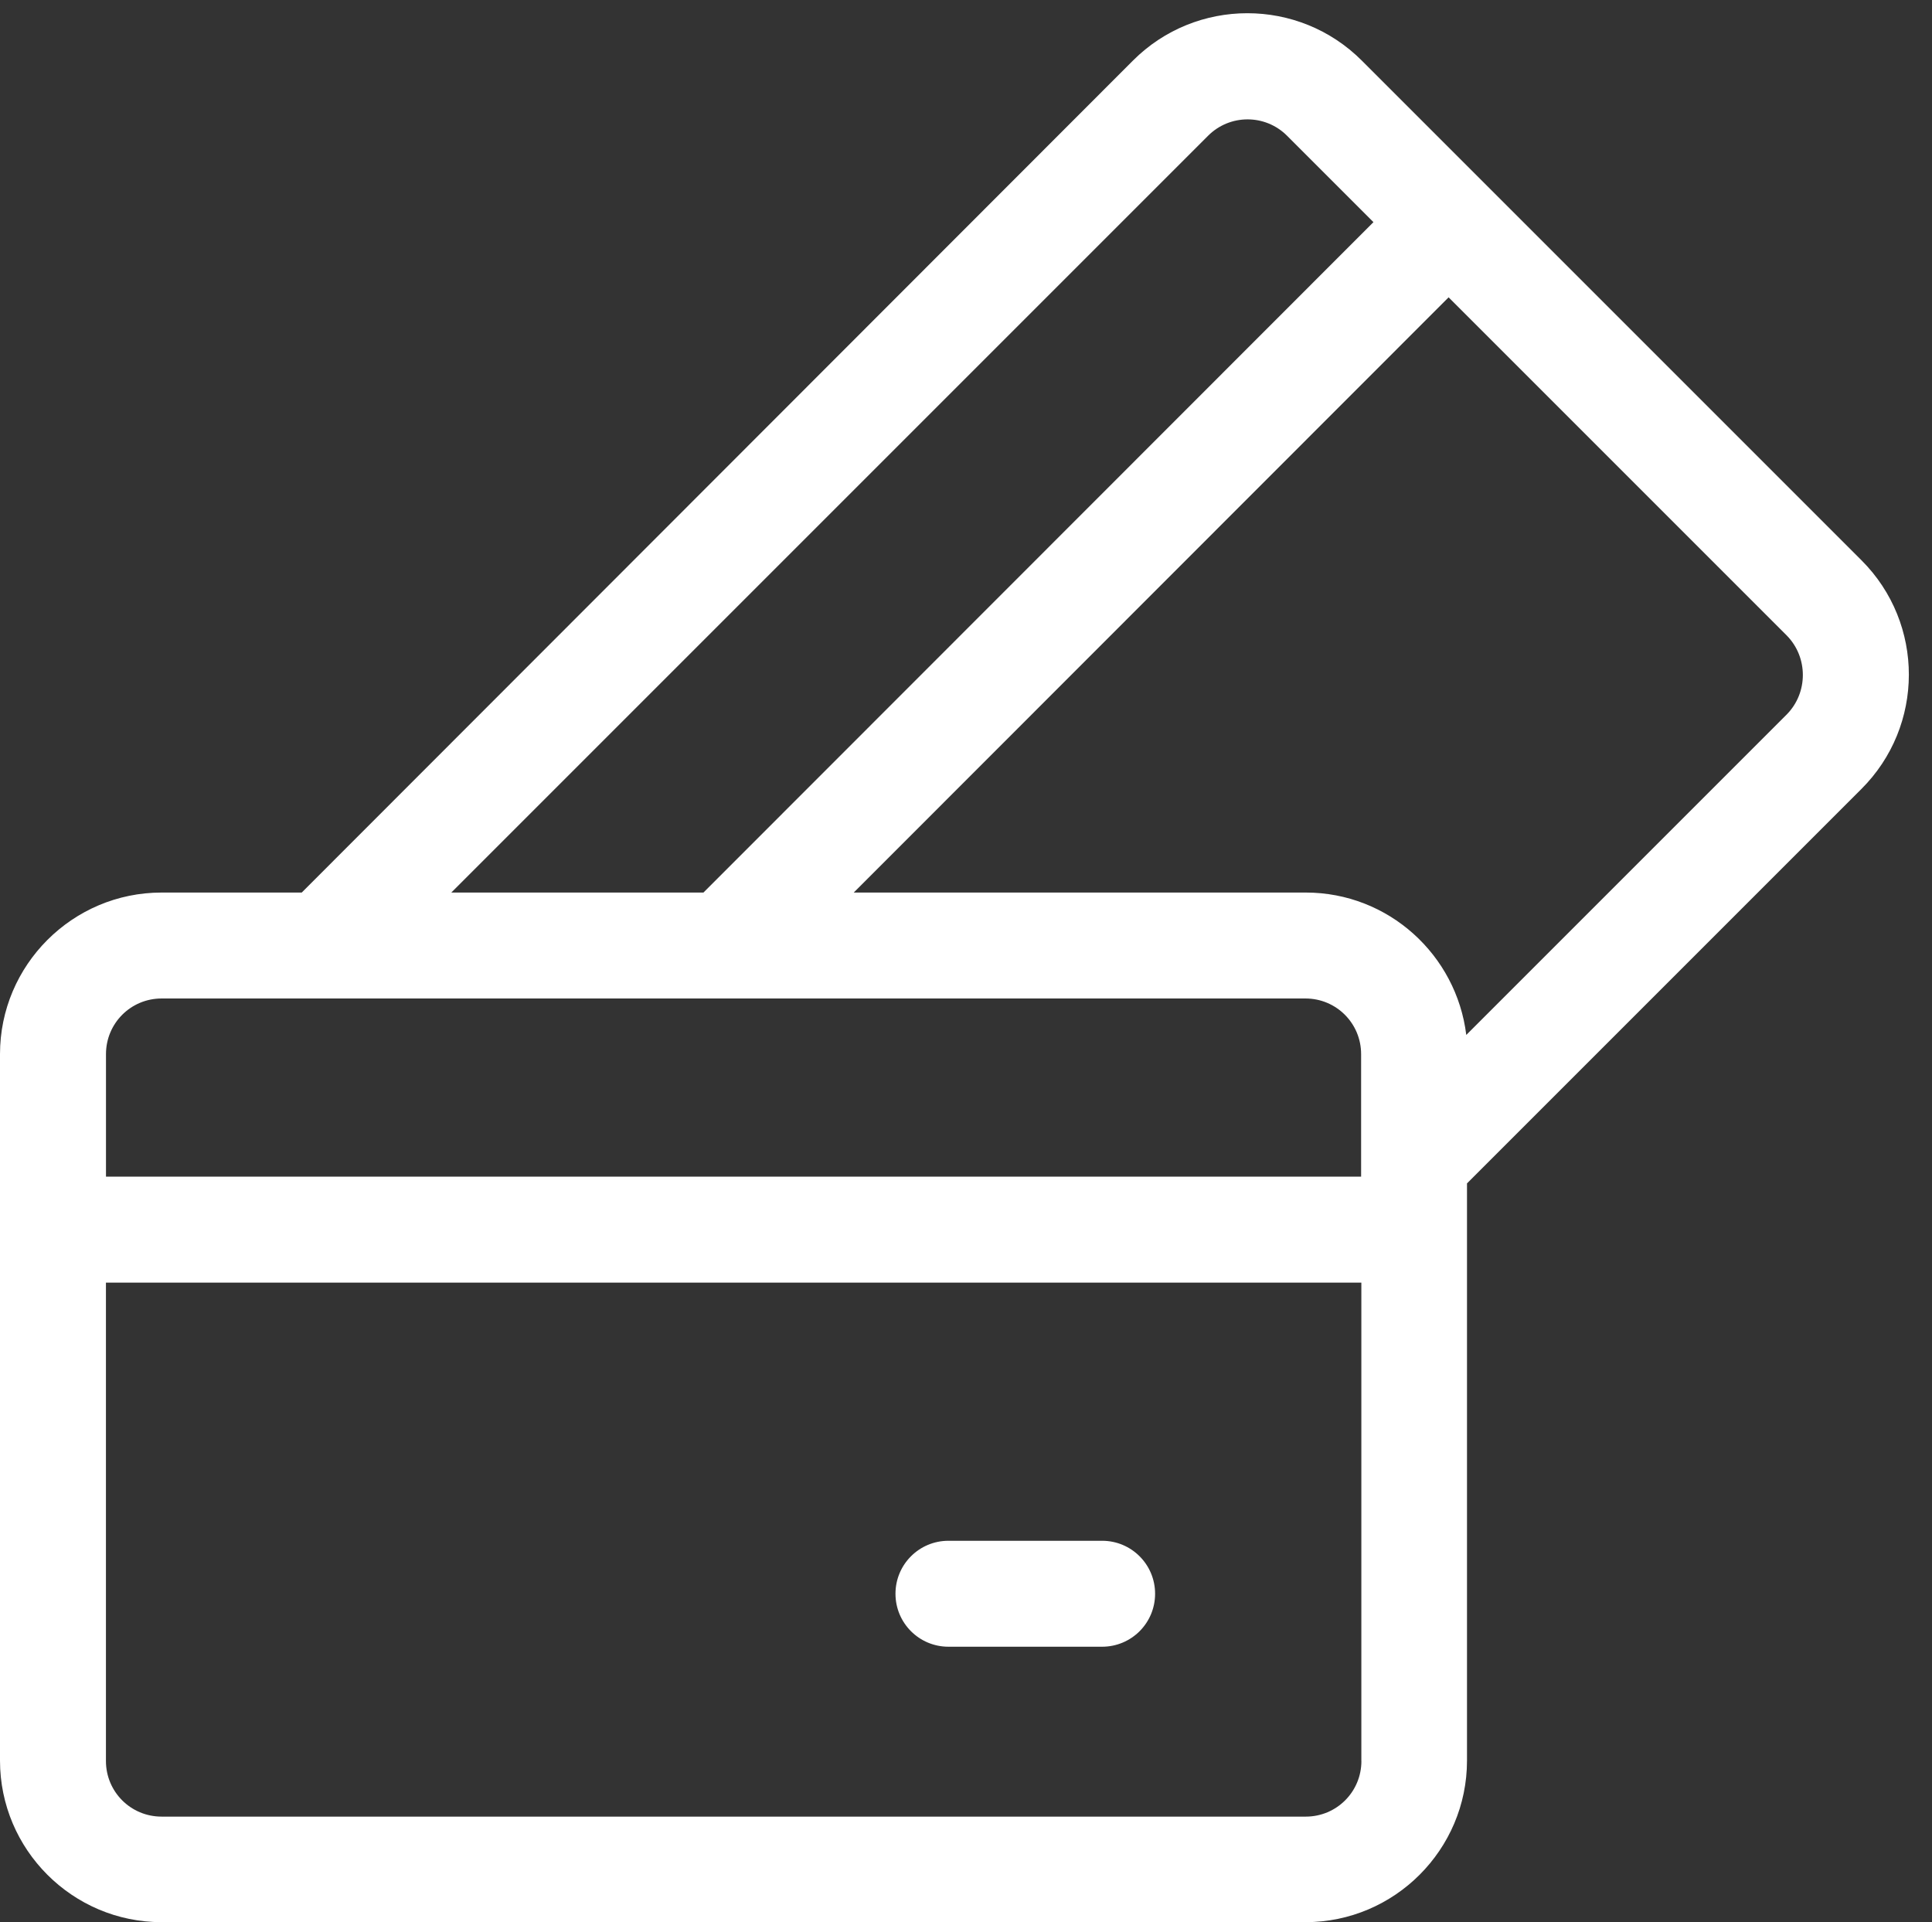<?xml version="1.0" encoding="utf-8"?>
<!-- Generator: Adobe Illustrator 24.2.1, SVG Export Plug-In . SVG Version: 6.00 Build 0)  -->
<svg version="1.1" id="Capa_1" xmlns="http://www.w3.org/2000/svg" xmlns:xlink="http://www.w3.org/1999/xlink" x="0px" y="0px"
	 width="39.903px" height="39.699px" viewBox="0 0 39.903 39.699" style="enable-background:new 0 0 39.903 39.699;"
	 xml:space="preserve">
<rect x="0" y="0" width="39.903" height="39.699" fill="#333333" stroke="none"/>
<style type="text/css">
	.st0{fill:#FFFF;}
</style>
<g>
	<g>
		<g>
			<path class="st0" d="M22.763,31.822h-3.174c-0.605,0-1.094,0.489-1.094,1.094s0.489,1.094,1.094,1.094h3.174
				c0.605,0,1.094-0.489,1.094-1.094C23.857,32.311,23.368,31.822,22.763,31.822z"/>
		</g>
	</g>
	<g>
		<g>
			<path class="st0" d="M38.448,11.573L28.126,1.251c-1.304-1.304-3.423-1.304-4.726,0L6.232,18.434H3.337
				C1.498,18.434,0,19.932,0,21.771V36.362c0,1.839,1.498,3.337,3.337,3.337h23.625c1.839,0,3.337-1.498,3.337-3.337
				V24.441l8.141-8.141C39.752,14.996,39.752,12.877,38.448,11.573z M24.952,2.803c0.45-0.45,1.18-0.45,1.63,0
				l1.785,1.785L14.529,18.434H9.321L24.952,2.803z M2.189,21.771c0-0.636,0.512-1.149,1.149-1.149h23.625
				c0.636,0,1.149,0.512,1.149,1.149v2.53H2.189V21.771z M28.118,36.37L28.118,36.37
				c0,0.636-0.512,1.149-1.149,1.149H3.337c-0.636,0-1.149-0.512-1.149-1.149V26.49h25.929V36.37L28.118,36.37z
				 M36.904,14.755l-6.62,6.62c-0.202-1.653-1.607-2.941-3.314-2.941H17.633L29.919,6.141l6.985,6.985
				C37.346,13.576,37.346,14.305,36.904,14.755z"/>
		</g>
	</g>
</g>
</svg>
